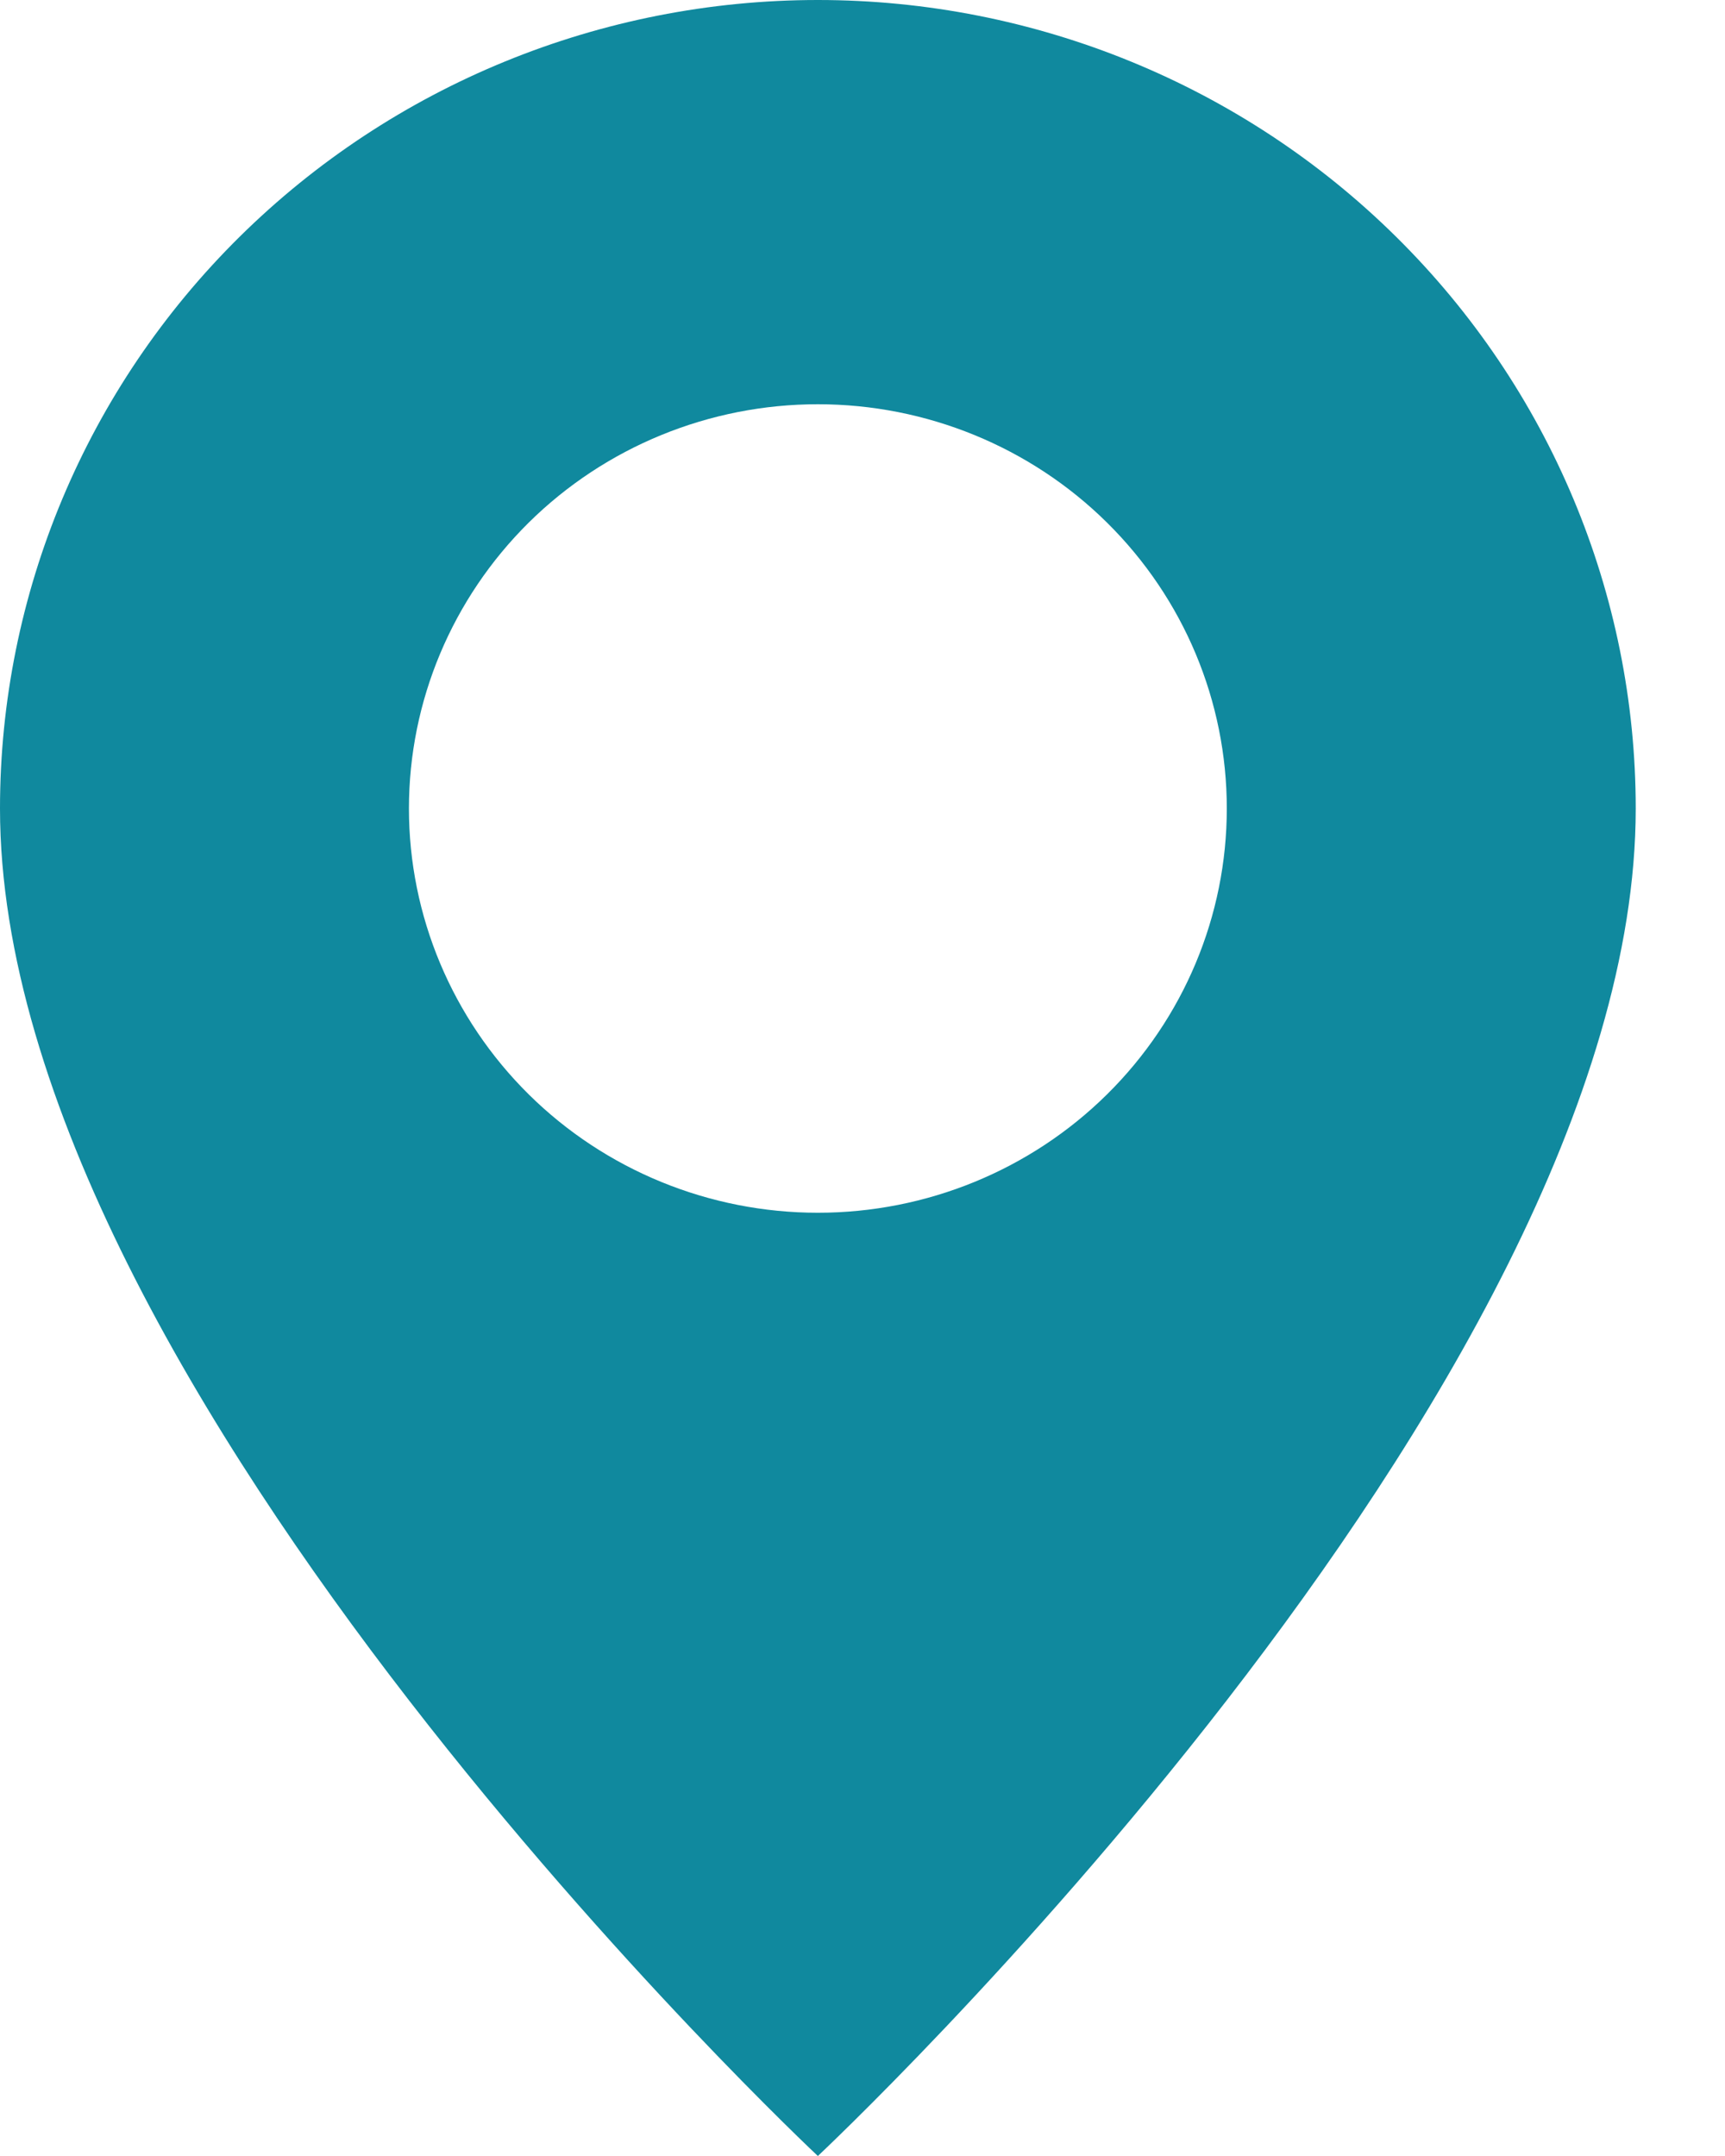 <?xml version="1.0" encoding="UTF-8"?> <svg xmlns="http://www.w3.org/2000/svg" width="16" height="20" viewBox="0 0 16 20" fill="none"> <path d="M7.586 20C7.586 20 15.172 12.893 15.172 7.5C15.172 5.511 14.373 3.603 12.95 2.197C11.528 0.79 9.598 0 7.586 0C5.574 0 3.645 0.79 2.222 2.197C0.799 3.603 2.99809e-08 5.511 0 7.5C0 12.893 7.586 20 7.586 20ZM7.586 11.25C6.58 11.25 5.615 10.855 4.904 10.152C4.193 9.448 3.793 8.495 3.793 7.5C3.793 6.505 4.193 5.552 4.904 4.848C5.615 4.145 6.58 3.75 7.586 3.75C8.592 3.75 9.557 4.145 10.268 4.848C10.98 5.552 11.379 6.505 11.379 7.5C11.379 8.495 10.98 9.448 10.268 10.152C9.557 10.855 8.592 11.25 7.586 11.25Z" fill="#10899E"></path> </svg> 